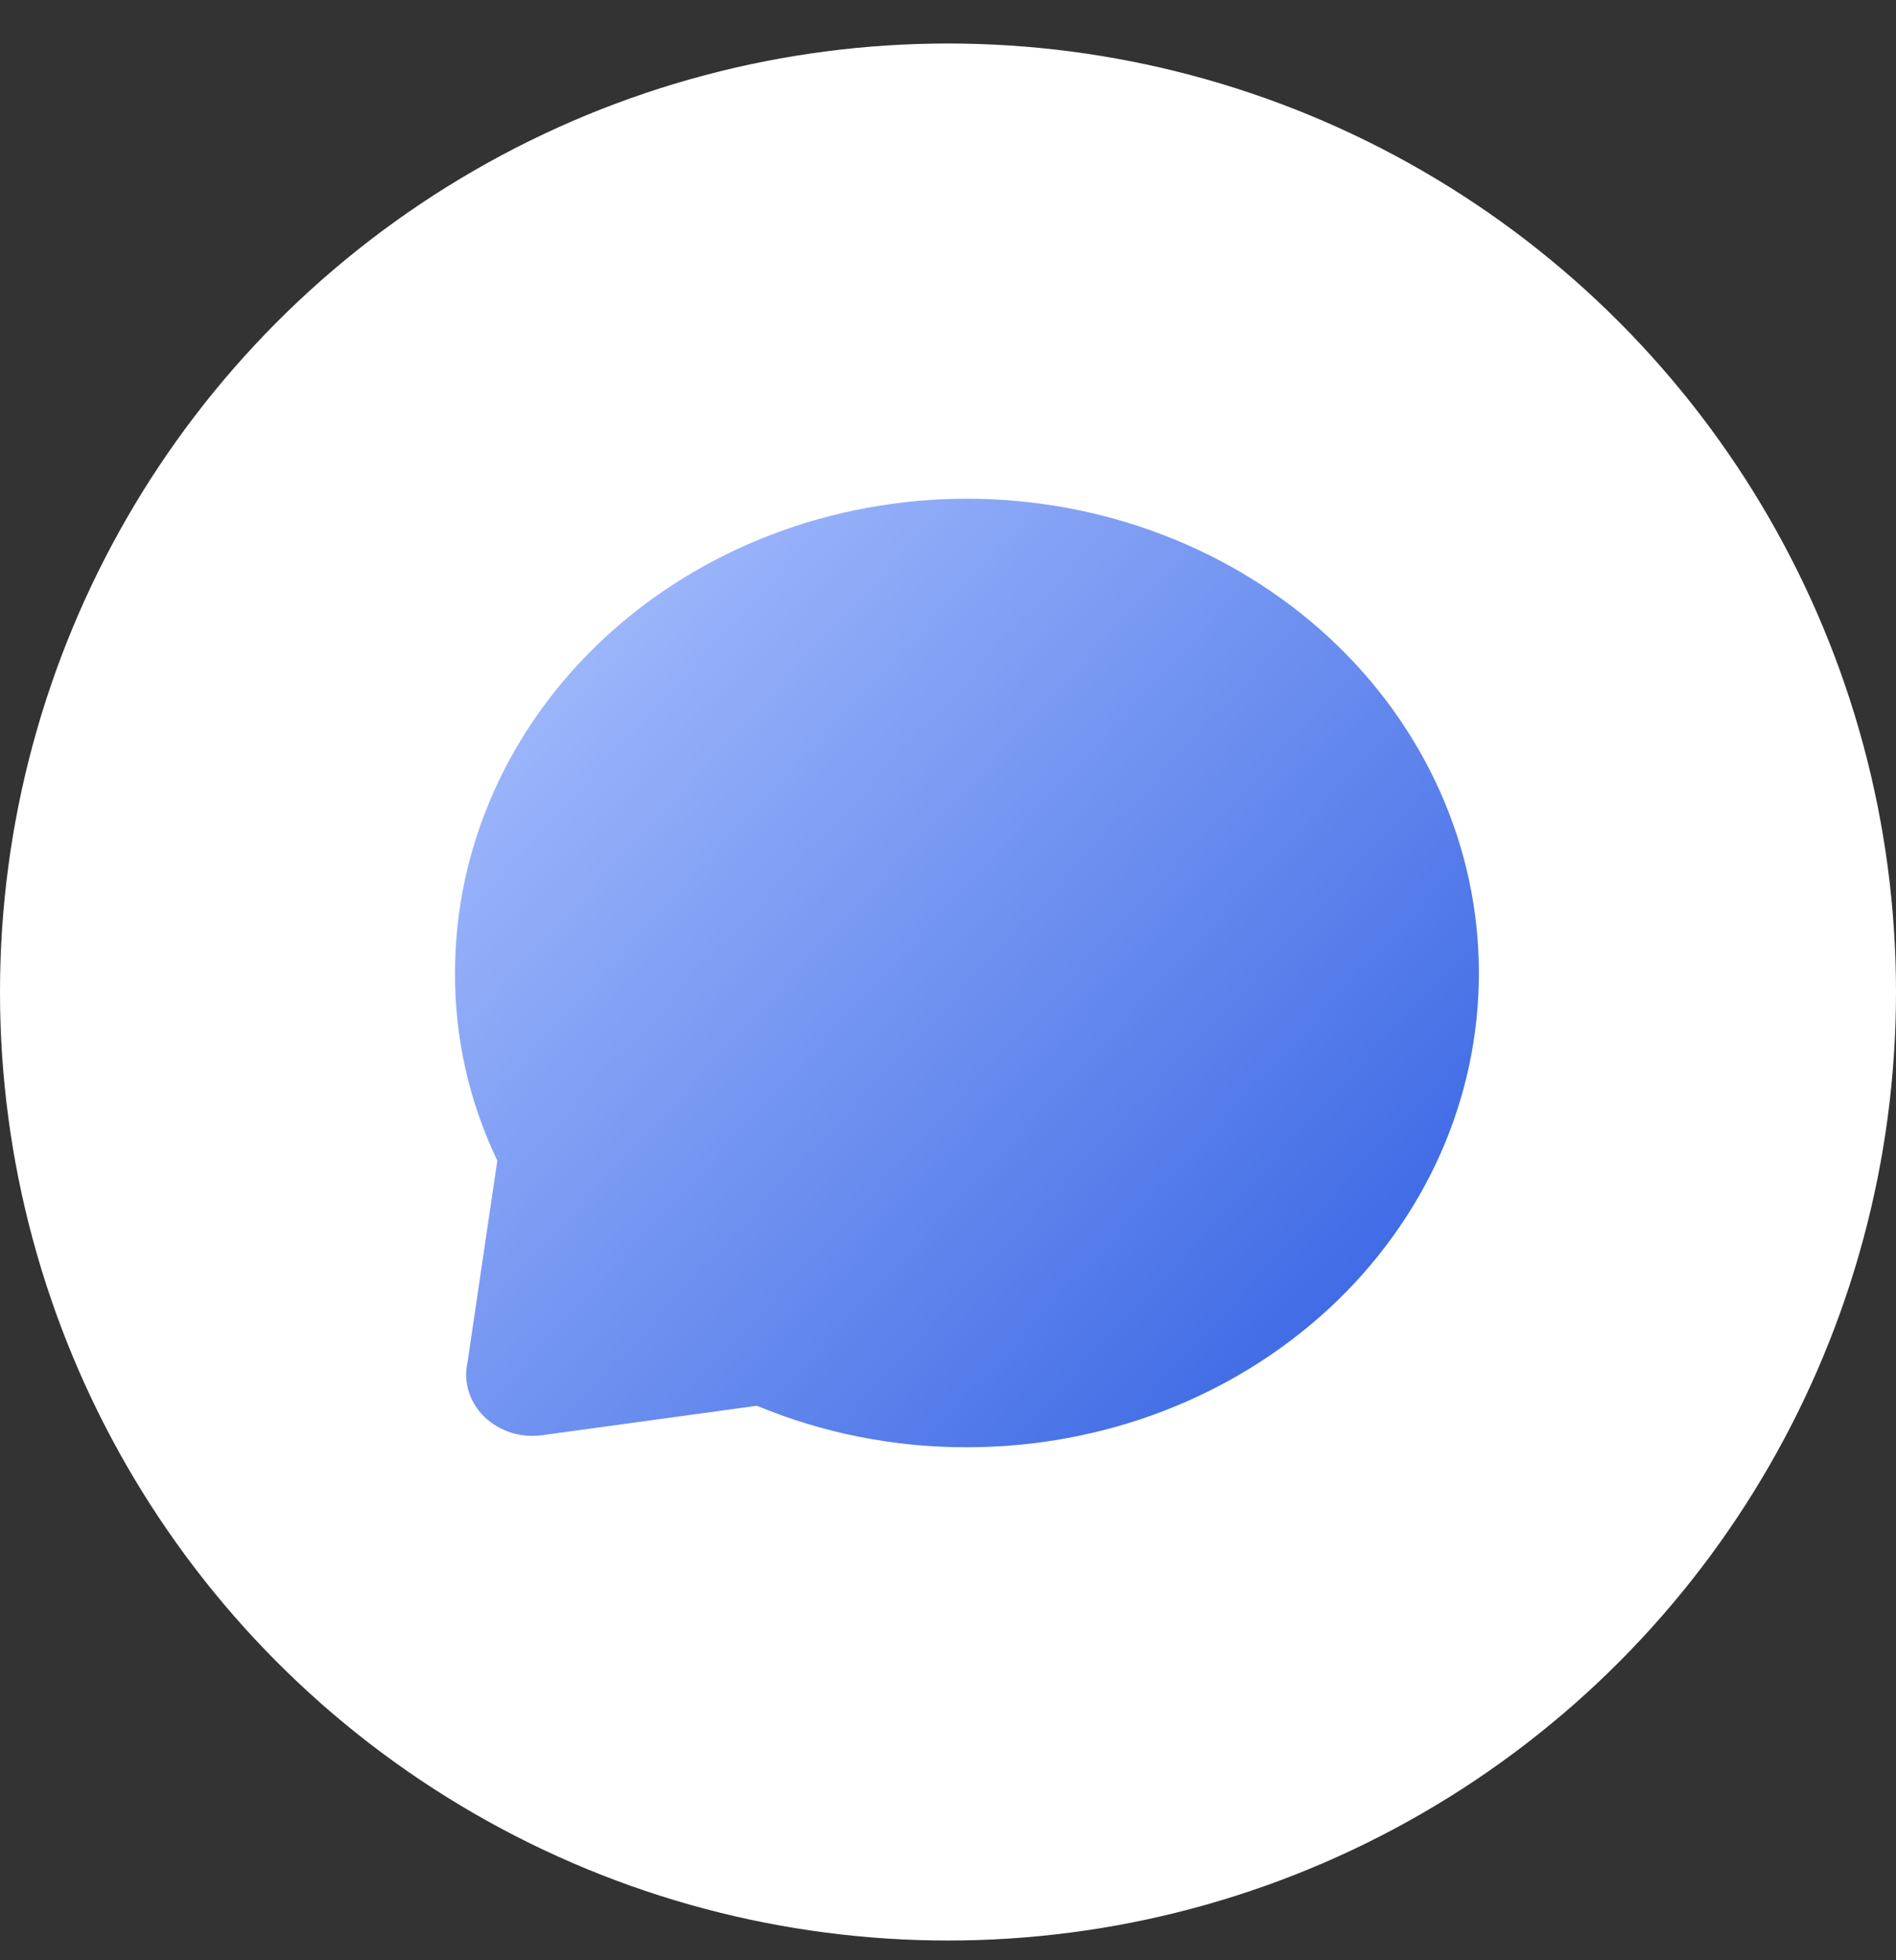<?xml version="1.0" encoding="UTF-8"?> <svg xmlns="http://www.w3.org/2000/svg" width="30" height="31" viewBox="0 0 30 31" fill="none"><rect x="0" y="0" width="30" height="31" fill="#333333" stroke="none"/><circle cx="15" cy="15.688" r="15" fill="white"></circle><path d="M23.4 15.387C23.401 16.372 23.193 17.347 22.787 18.257C22.38 19.167 21.784 19.994 21.032 20.69C20.279 21.387 19.386 21.94 18.402 22.317C17.419 22.694 16.365 22.888 15.3 22.887C14.155 22.89 13.022 22.666 11.977 22.231L8.591 22.695C8.423 22.72 8.25 22.707 8.089 22.657C7.928 22.606 7.782 22.52 7.664 22.406C7.547 22.292 7.461 22.153 7.415 22.001C7.369 21.849 7.363 21.689 7.399 21.535L7.869 18.354C7.422 17.42 7.194 16.409 7.2 15.387C7.199 14.403 7.407 13.428 7.814 12.518C8.22 11.608 8.817 10.781 9.569 10.085C10.322 9.388 11.215 8.835 12.198 8.458C13.182 8.081 14.236 7.887 15.3 7.887C17.45 7.888 19.511 8.678 21.032 10.085C21.783 10.781 22.379 11.608 22.786 12.518C23.192 13.428 23.401 14.403 23.4 15.387Z" fill="url(#paint0_linear_442_609)"></path><defs><linearGradient id="paint0_linear_442_609" x1="7.2" y1="7.887" x2="23.4" y2="22.887" gradientUnits="userSpaceOnUse"><stop stop-color="#AEC4FF"></stop><stop offset="1" stop-color="#2E5DE1"></stop></linearGradient></defs></svg> 